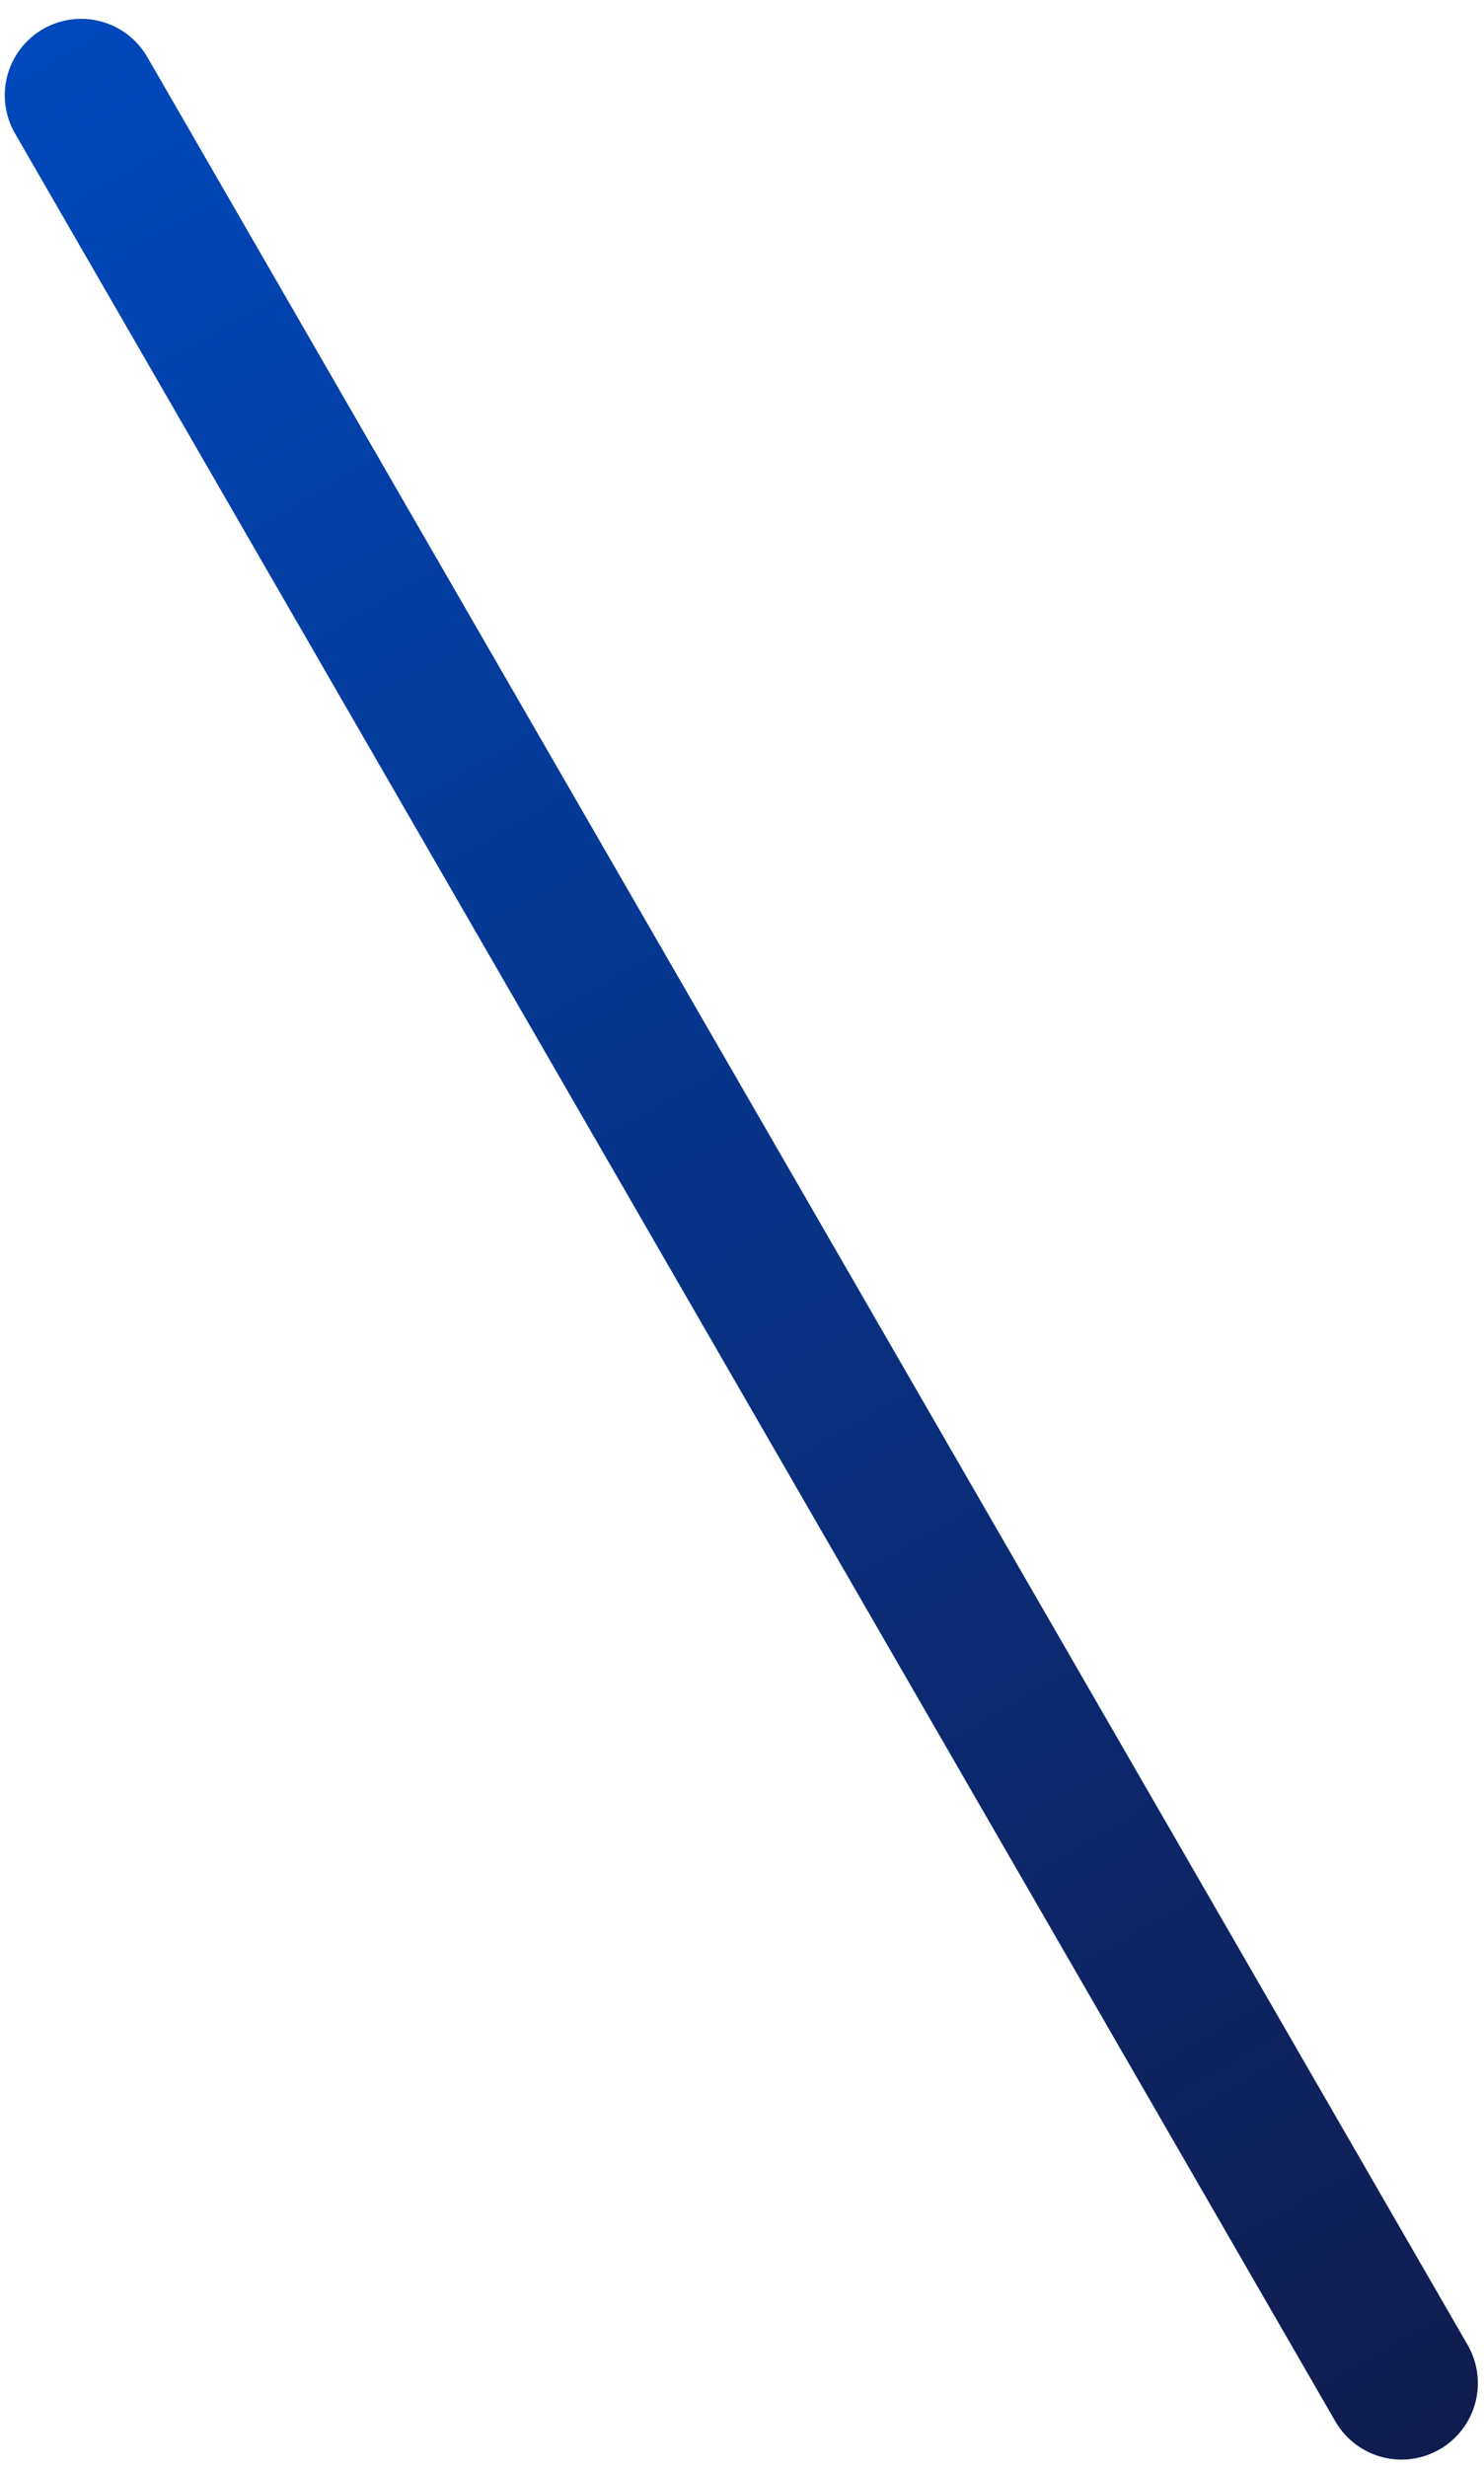 <svg width="68" height="113" viewBox="0 0 68 113" fill="none" xmlns="http://www.w3.org/2000/svg">
<line x1="3.5" y1="-3.5" x2="124.5" y2="-3.5" transform="matrix(0.5 0.866 0.866 -0.5 5 -0.418)" stroke="url(#paint0_linear_2969_693)" stroke-width="7" stroke-linecap="round"/>
<defs>
<linearGradient id="paint0_linear_2969_693" x1="0" y1="0.5" x2="128" y2="0.5" gradientUnits="userSpaceOnUse">
<stop stop-color="#0048BC"/>
<stop offset="1" stop-color="#101C4E"/>
</linearGradient>
</defs>
</svg>
